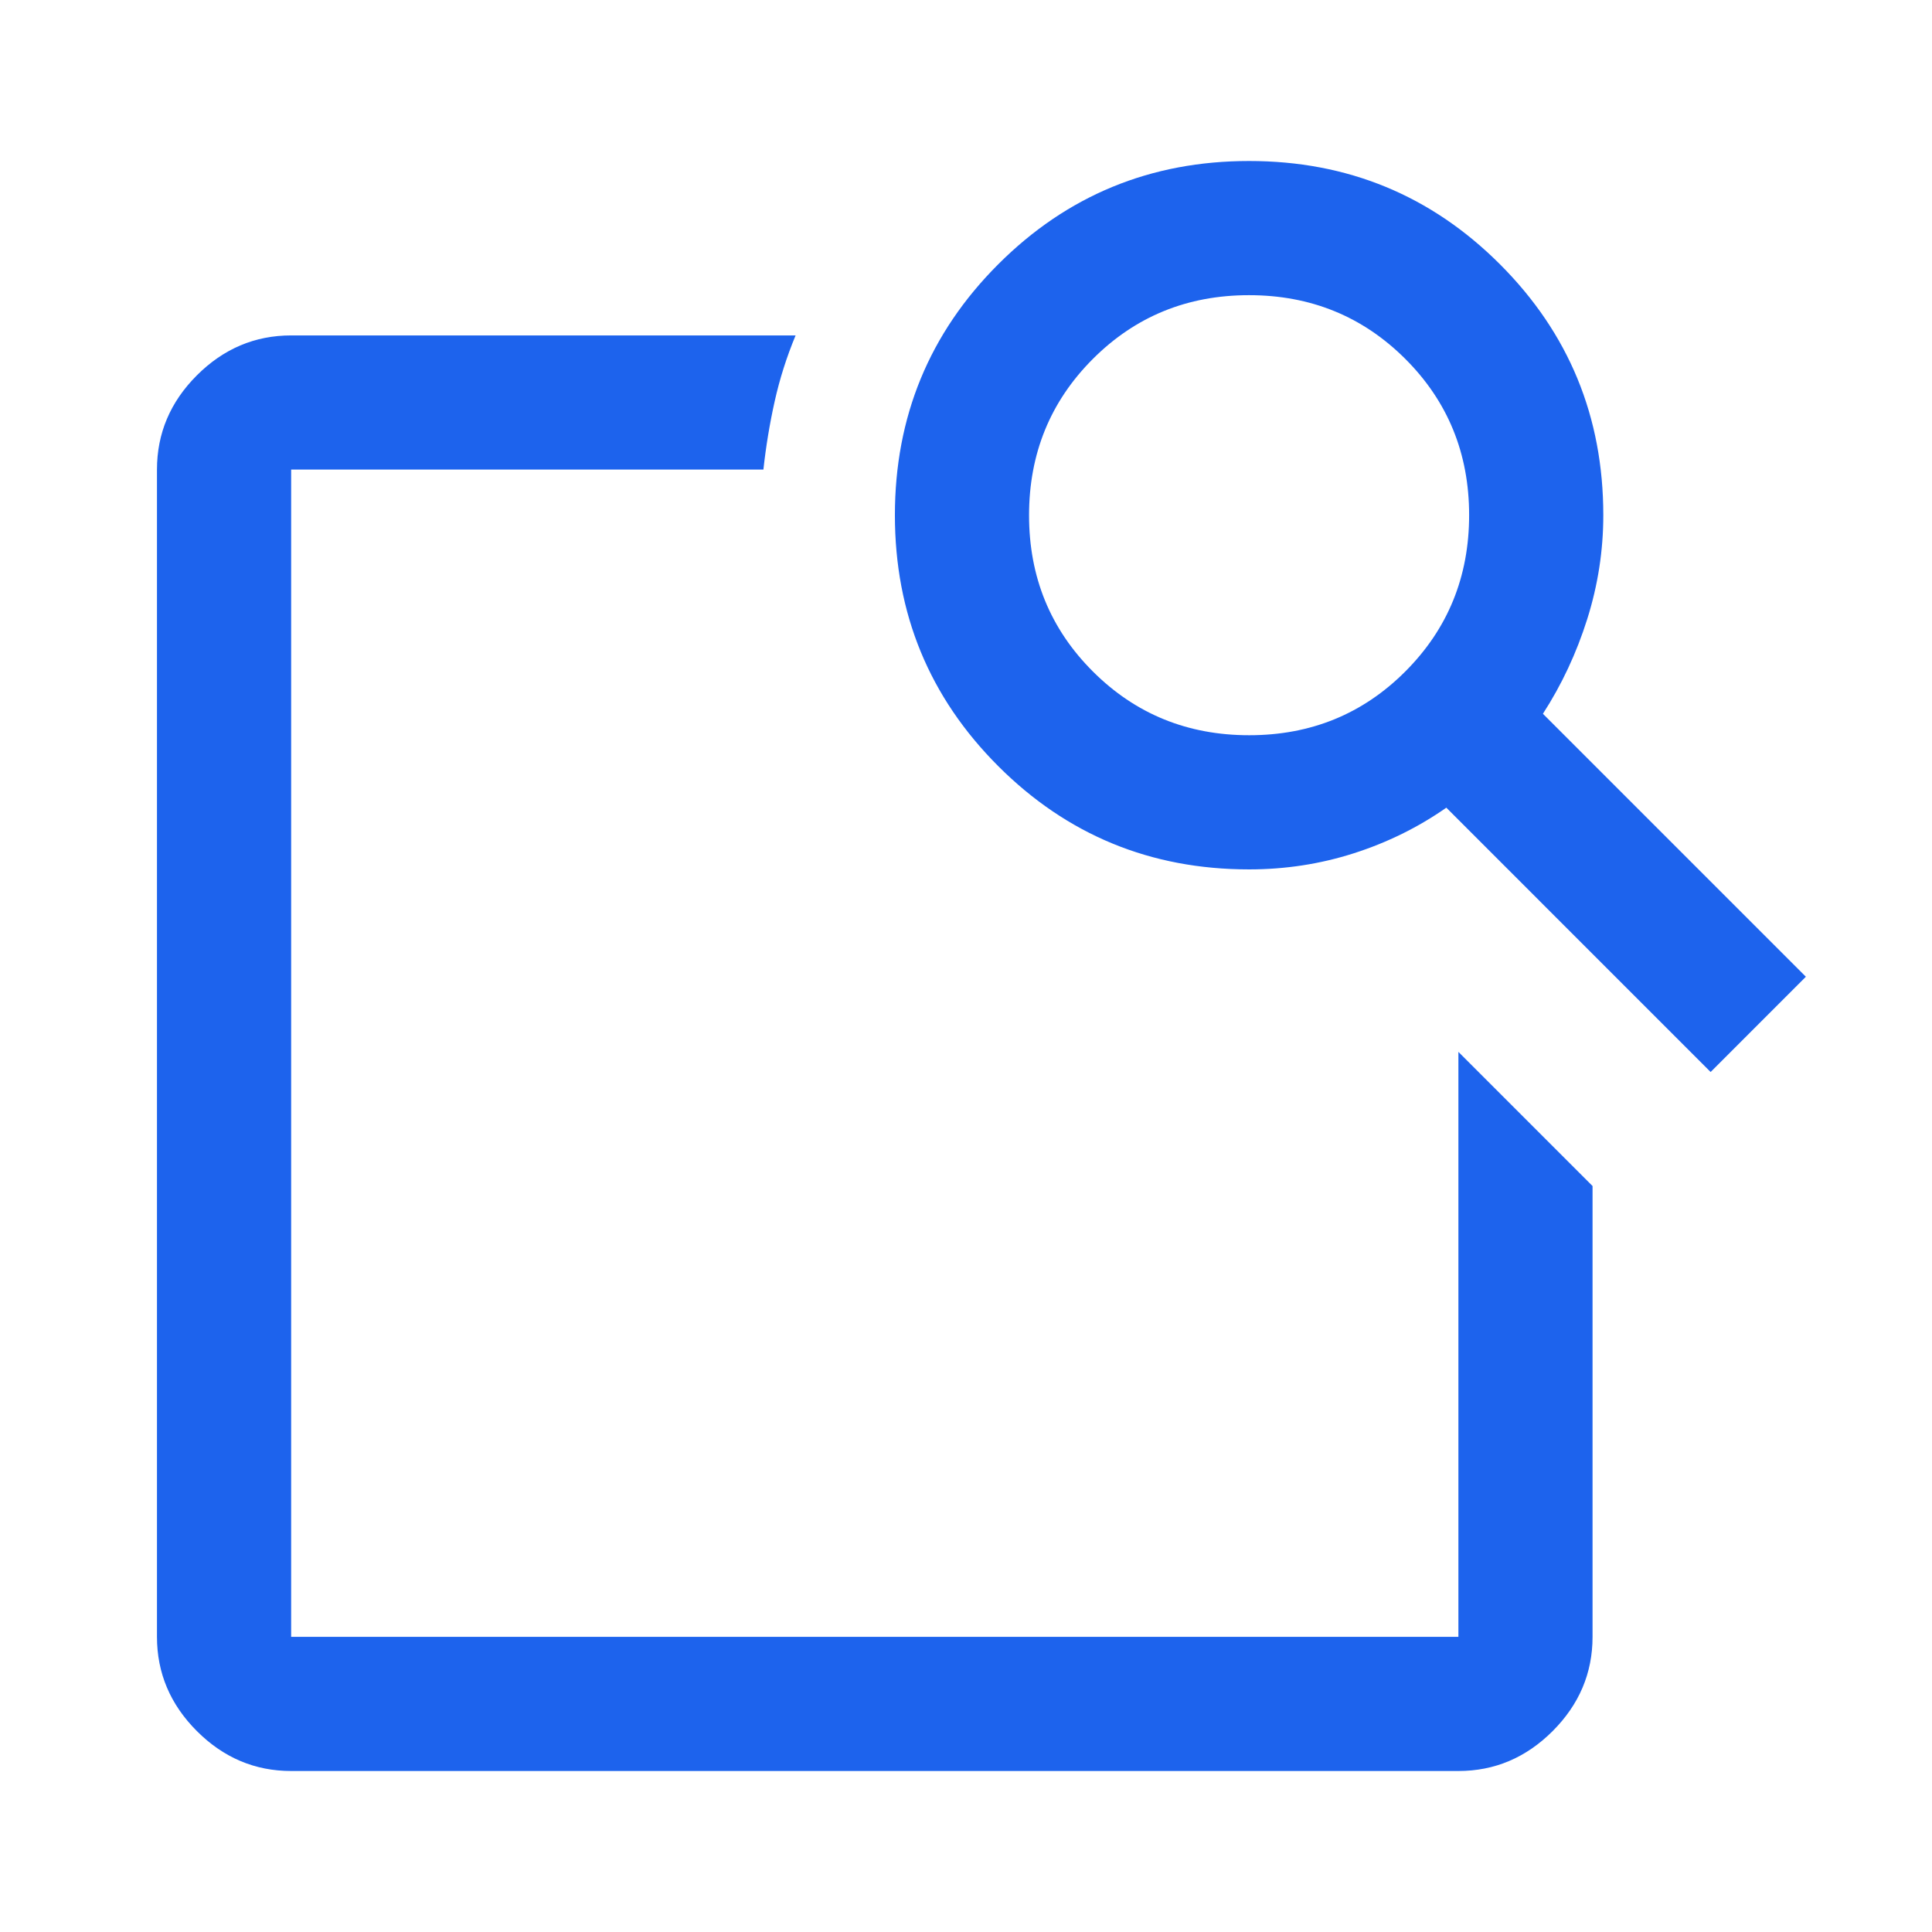 <svg xmlns="http://www.w3.org/2000/svg" height="40px" viewBox="0 -960 960 960" width="40px" fill="#1D63ED"><path d="m724.67-437.33 66.66 66.66v224q0 27-19.83 46.84Q751.67-80 724.67-80h-580q-27 0-46.84-19.83Q78-119.67 78-146.67v-580q0-27 19.83-46.83 19.84-19.83 46.84-19.83h250.66q-6.66 16-10.4 32.75-3.73 16.75-5.6 33.91H144.67v580h580v-290.66Zm42-168 130.66 130.66L850-427.33 718.67-558.67q-21 14.67-46 22.67-25 8-52 8-73.34 0-124.67-51.33-51.33-51.34-51.33-124.67T496-828.67Q547.33-880 620.67-880q73.33 0 124.66 51.33 51.34 51.34 51.34 124.67 0 26.33-8 51.67-8 25.33-22 47Zm-145.95 10.66q45.95 0 77.61-31.72Q730-658.11 730-704.06q0-45.94-31.72-77.61-31.73-31.66-77.67-31.66T543-781.61q-31.67 31.72-31.67 77.67 0 45.94 31.73 77.61 31.72 31.66 77.66 31.66ZM144.67-437.33v290.66-580V-461.33v-9.34 33.34Z"/></svg>